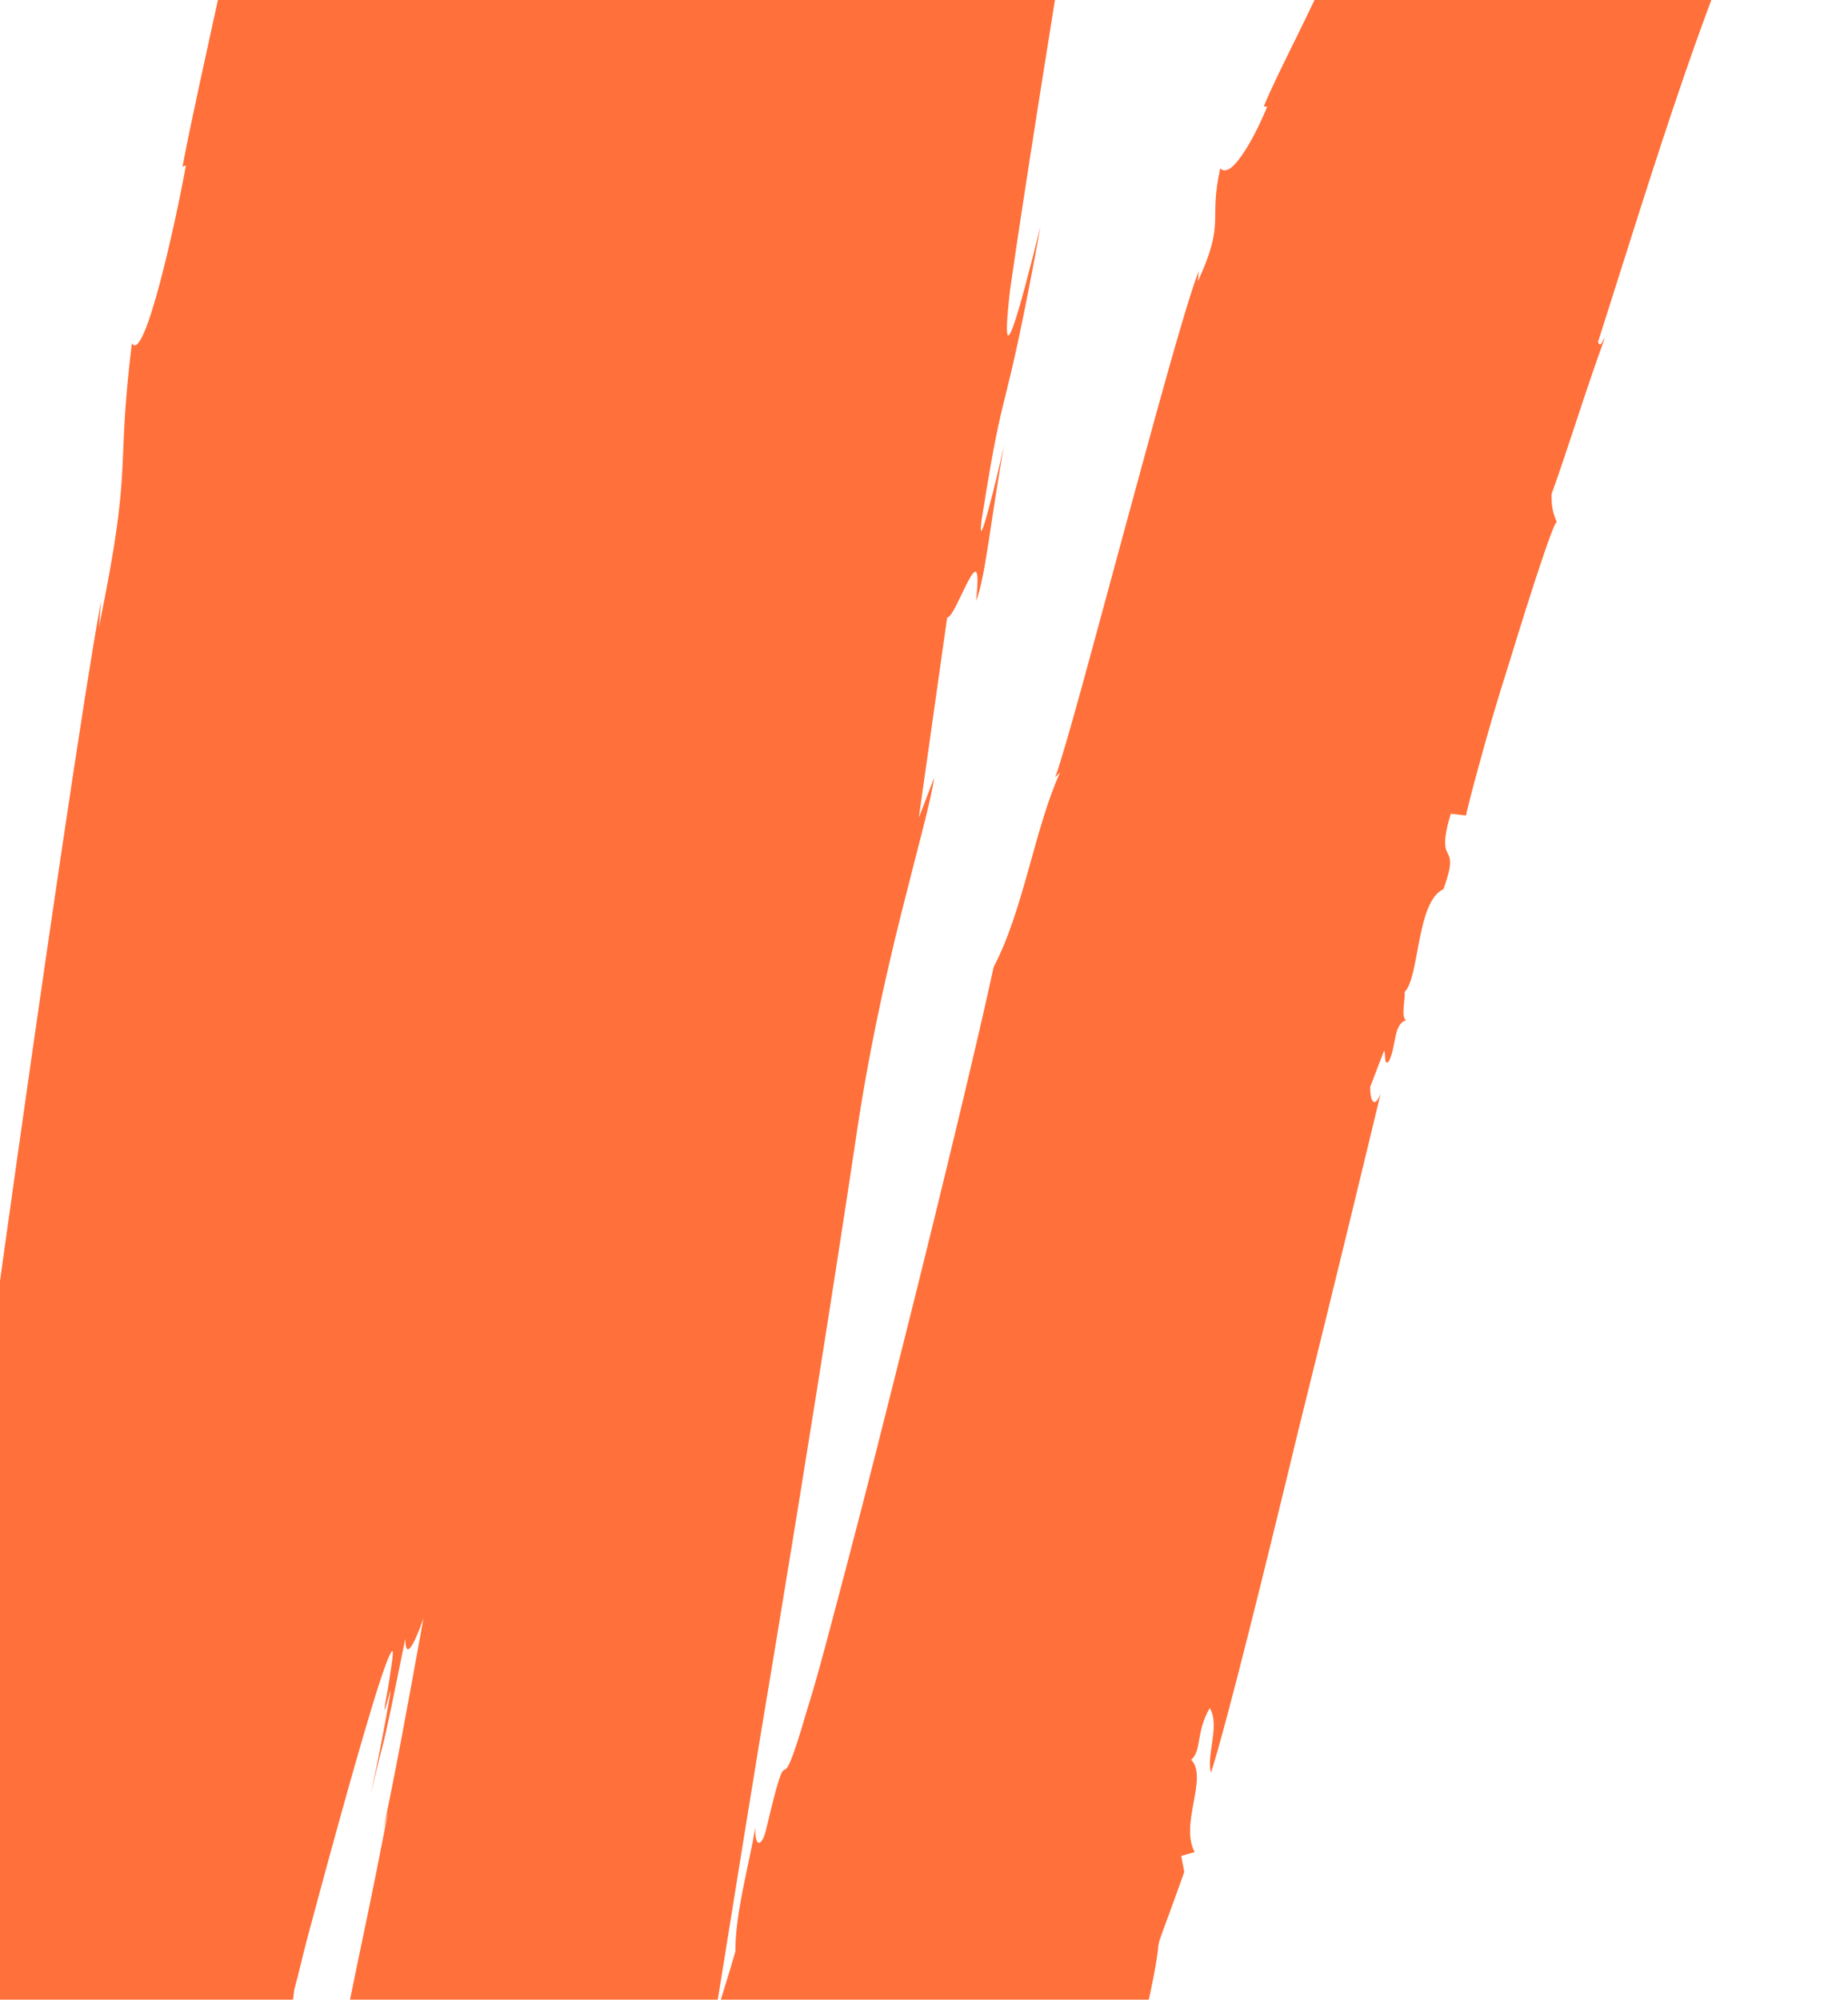 <svg width="1100" height="1190" viewBox="0 0 1100 1190" fill="none" xmlns="http://www.w3.org/2000/svg">
<path d="M482.469 -809.113C488.147 -846.764 495.312 -886.588 494.017 -910.973C486.14 -870.449 482.912 -838.77 482.469 -809.113ZM158.253 1811.46C161.077 1825.08 163.253 1838.62 165.492 1851.39C163.19 1839.39 160.428 1825 158.253 1811.46ZM716.795 -822.663C716.858 -823.438 716.858 -823.438 716.795 -822.663C716.921 -824.212 716.921 -824.212 716.795 -822.663ZM1086.92 -152.862C1087.86 -164.48 1091.27 -174.248 1099.29 -184.266C1099.12 -174.122 1092.4 -163.954 1086.92 -152.862ZM1086.85 -152.088C1086.92 -152.862 1086.92 -152.862 1086.85 -152.088V-152.088ZM131.426 2536.98C131.112 2540.85 130.086 2545.43 129.122 2549.22C129.436 2545.35 130.4 2541.55 131.426 2536.98ZM136.43 2539.91C149.285 2542.96 337.007 2522.45 348.103 2522.95C361.59 2494.02 358.288 2445.95 377.281 2413.75C377.825 2423.19 381.702 2391.59 385.238 2404.51C384.444 2398.16 386.559 2388.24 387.712 2382.12C384.298 2391.89 380.235 2401.58 377.639 2401.28C385.496 2352.94 396.201 2301.8 403.347 2254.15C406.323 2225.57 421.231 2219.48 422.446 2212.58L417.191 2212.76L422.177 2183.63C426.217 2190.35 434.969 2187.45 435.261 2199.99C438.506 2200.37 438.026 2190.15 440.728 2181.08C439.178 2184.03 434.069 2190.47 433.923 2184.2C437.694 2161.97 439.032 2177.76 446.3 2152.8C445.002 2152.65 435.181 2168.71 436.356 2146.18C439.856 2119.22 456.826 2031.28 475.805 1942.78C494.785 1854.29 515.712 1766.03 521.933 1737.82C523.629 1741.14 501.059 1744.79 500.158 1747.81L511.383 1722.53L514.668 1738.54C531.337 1710.76 576.896 1537 593.168 1506.05L591.115 1515.19C601.628 1490.61 606.446 1471.62 613.632 1439.62L606.867 1458.38C600.482 1448.26 605.048 1432.37 609.866 1413.39L610.158 1425.93C622.115 1407.77 620.442 1388.03 628.863 1356.95L628.442 1370.19C631.542 1364.29 633.009 1354.3 635.062 1345.16C627.899 1360.75 632.823 1332.39 630.081 1325.82C635.565 1338.96 642.038 1307.66 645.452 1297.89C640.763 1291.09 656.866 1270.28 651.276 1266.51C655.276 1257.59 657.767 1267.26 656.866 1270.28C658.69 1247.82 672.343 1232.98 682.565 1195.86C697.124 1129.53 679.488 1185.34 704.935 1114.01L703.094 1104.42L711.134 1102.22C702.008 1085.53 719.326 1057.82 709.047 1047.25C715.392 1041.73 711.666 1031.14 720.064 1016.48C726.448 1026.59 717.736 1045.13 720.875 1054.88C730.594 1023.95 752.044 937.305 772.782 851.361C794.169 765.493 814.907 679.55 821.841 650.644C818.49 659.638 815.496 656.165 815.602 646.795L823.917 625.085C824.963 628.333 823.811 634.455 826.658 631.657C831.307 622.813 829.132 609.271 837.172 607.074C833.278 606.623 837.195 590.659 835.897 590.509C845.089 582.191 842.896 536.593 859.228 529.101C870.244 498.322 853.555 518.282 863.525 484.254L872.612 485.305C872.675 484.531 875.628 472.364 880.257 455.7C884.949 438.262 891.317 416.326 898.333 394.466C911.717 350.671 925.688 307.724 926.734 310.973C925.688 307.724 923.343 304.326 923.512 294.183C934.528 263.404 943.535 233.174 955.326 200.921C953.128 203.794 952.876 206.892 951.181 203.568C986.326 93.493 1016.11 -7.04 1059.42 -96.627C1068.01 -113.615 1054.21 -105.048 1061.96 -119.787C1065.43 -130.33 1075.15 -137.024 1080.84 -142.62C1080.59 -139.522 1077.62 -135.175 1080.99 -136.348C1082.08 -141.695 1085.18 -147.591 1088.21 -152.712C1082.77 -150.215 1075 -143.295 1081.98 -156.561C1078.23 -150.74 1074.48 -144.919 1071.32 -138.249C1066.96 -141.098 1075 -143.295 1081.39 -157.41L1088.76 -167.503L1084.41 -170.352C1088.26 -209.777 1052.07 -256.18 1012.86 -289.641C993.285 -306.759 972.747 -320.079 957.088 -328.926C941.428 -337.774 930.709 -342.922 930.709 -342.922L925.789 -338.801C921.285 -323.686 917.368 -307.721 913.514 -292.532C873.351 -241.67 847.778 -168.795 831.023 -123.825C822.311 -105.288 803.692 -53.499 789.933 -29.291L795.063 -27.916C782.036 3.412 759.692 44.608 752.278 63.295L754.225 63.52C749.261 76.237 733.576 108.039 726.353 100.168C719.168 132.172 729.741 131.049 713.029 167.424L713.532 161.228C705.218 182.938 687.413 248.894 669.672 314.075C651.93 379.257 634.901 443.739 628.136 462.501L630.984 459.704C615.821 493.13 609.262 541.624 591.441 575.525C584.004 610.627 562.176 701.917 538.925 794.605C527.3 840.95 515.674 887.294 505.263 926.743C494.853 966.191 486.244 999.594 480.128 1018.43C460.963 1085.01 472.025 1021.4 456.105 1088.36C453.989 1098.28 449.194 1100.85 449.615 1087.61C445.843 1109.84 437.611 1138.6 437.734 1161.29C434.069 1174.15 429.691 1187.72 425.188 1202.83C437.068 1129.16 449.137 1053.15 461.792 978.003C478.533 876.744 494.562 776.184 508.727 682.444C516.313 629.378 526.64 582.884 536.339 544.135C546.038 505.385 554.332 475.855 556.051 462.764L546.898 486.722L563.788 367.499C568.98 368.099 585.904 312.986 580.957 357.758C586.759 342.793 589.338 311.038 597.656 265.093C593.487 284.156 581.735 332.049 584.146 310.438C599.022 215.999 595.897 262.544 619.383 134.702C618.482 137.725 611.549 166.631 606.145 184.769C600.741 202.907 596.867 210.277 601.247 172.476C615.14 74.014 671.168 -268.964 731.616 -634.102C728.396 -675.128 725.177 -716.153 722.753 -750.832C720.203 -783.962 717.735 -810.046 716.146 -822.738C715.182 -818.941 711.013 -799.878 706.07 -779.342C700.1 -754.234 693.355 -727.651 693.229 -726.102L699.391 -777.769C702.301 -781.341 704.626 -785.763 707.662 -790.885C713.089 -825.437 713.536 -879.329 709.667 -920.429C706.511 -962.229 699.166 -992.786 694.792 -1003.46C694.08 -1002.76 692.719 -1002.13 692.007 -1001.43L694.855 -1004.23C685.914 -999.01 679.884 -997.362 669.645 -992.292C671.592 -992.067 673.539 -991.841 675.549 -992.391C671.361 -981.148 665.602 -974.778 658.609 -969.333C660.221 -973.055 662.42 -975.928 663.97 -978.876C661.625 -982.274 658.317 -981.875 654.108 -978.453C649.9 -975.031 645.439 -968.511 639.995 -966.013L645.356 -975.556C643.724 -979.654 640.038 -974.608 636.542 -971.885C638.174 -967.787 636.499 -963.291 634.048 -957.32C631.598 -951.349 627.661 -943.205 625.022 -934.91C633.568 -967.538 622.24 -957.122 619.707 -958.197C616.627 -944.481 614.869 -947.029 613.173 -950.353C611.478 -953.676 610.494 -957.699 607.352 -943.208C605.259 -949.704 611.69 -972.414 612.988 -972.264C608.276 -962.646 606.057 -967.593 603.63 -978.037C601.788 -987.632 599.801 -1003.5 594.149 -1006.5C583.261 -1001.5 580.496 -991.658 579.721 -990.184C579.009 -989.484 578.423 -990.334 577.503 -995.131C576.645 -1000.7 575.264 -1007.9 571.916 -1023.14L563.956 -989.662L571.081 -1045.13C561.214 -996.233 556.628 -988.164 552.168 -981.644C537.317 -927.855 523.43 -877.863 511.529 -812.006C509.771 -814.555 504.178 -794.093 496.847 -768.361C490.165 -742.553 481.745 -711.474 472.844 -690.613C482.711 -739.506 493.248 -780.504 503.595 -819.178C513.943 -857.852 524.101 -894.203 533.34 -935.351C517.191 -881.712 488.244 -783.428 452.552 -658.561C452.867 -662.434 453.37 -668.63 454.774 -677.849C458.002 -709.529 469.27 -743.406 475.178 -767.74C475.198 -759.92 471.929 -743.88 475.929 -752.799C477.25 -769.064 480.121 -788.276 482.992 -807.489C477.002 -790.201 468.518 -758.347 475.601 -805.217L464.476 -740.833C459.095 -739.11 468.581 -759.121 474.366 -806.141L482.117 -845.116L476.736 -843.393C476.602 -946.604 426.776 -970.348 377.532 -969.008C327.577 -966.968 278.142 -939.069 278.142 -939.069L274.413 -925.428L270.842 -824.991C237.157 -676.438 215.675 -500.676 198.639 -387.724C189.421 -338.756 170.416 -209.614 153.783 -141.959L159.164 -143.682C144.645 -61.71 117.937 49.342 108.656 99.084L110.666 98.535C104.716 131.464 85.988 216.858 78.494 204.264C68.706 284.438 79.448 273.172 58.876 373.206L60.134 357.716C49.575 415.129 24.513 586.568 1.001 755.06C-18.047 892.796 -36.384 1029.83 -46.84 1102.11C-47.552 1102.81 -47.615 1103.59 -48.453 1105.83C-63.261 1151.03 -73.694 1206.89 -87.012 1225.68C-84.939 1224.35 -87.118 1235.05 -90.135 1247.99L-69.031 1254.34C-70.309 1262.01 -71.001 1270.53 -72.279 1278.2L131.093 1339.25C133.669 1331.73 135.659 1323.36 138.822 1316.69L158.627 1322.89C158.922 1311.19 160.766 1296.55 160.117 1296.48C166.819 1278.49 169.735 1226.45 175.142 1184.08C177.907 1174.23 180.023 1164.31 182.851 1153.7C200.718 1086.96 221.099 1013.49 229.476 991.004C231.152 986.507 231.927 985.034 231.927 985.034C235.927 976.115 232.596 992.929 231.003 1004.47C228.698 1016.71 227.357 1025.16 232.112 1006.94C233.977 1000.12 226.811 1039.95 220.589 1068.15C223.543 1055.99 224.632 1050.64 227.46 1040.02C230.288 1029.41 233.619 1012.59 241.245 975.166C241.41 989.257 246.96 977.391 252.05 963.126C242.517 1015.97 235.477 1054.24 228.04 1089.34L230.931 1077.95C228.438 1092.52 220.749 1130.72 213.312 1165.82C207.865 1192.55 201.455 1223.08 196.008 1249.81C191.525 1272.75 188.32 1288.01 187.753 1294.98C184.591 1301.65 182.141 1307.63 179.042 1313.52C181.952 1309.95 181.763 1312.27 181.638 1313.82C181.449 1316.14 181.26 1318.47 182.558 1318.62C180.883 1323.12 176.088 1325.69 175.376 1326.39C177.386 1325.84 176.485 1328.86 175.648 1331.11C174.81 1333.36 174.684 1334.91 175.919 1335.83L177.992 1334.51C179.164 1336.21 178.976 1338.53 178.201 1340C178.138 1340.78 177.489 1340.7 177.426 1341.48L176.714 1342.18L176.651 1342.95L175.75 1345.98C173.698 1355.12 171.707 1363.49 169.717 1371.86C161.632 1406.89 153.943 1445.09 150.314 1497.83L151.675 1497.2C150.1 1540.8 140.107 1591.24 137.422 1632.37C139.257 1690.43 144.246 1637.06 146.899 1685.06C140.595 1706.22 147.477 1758.62 156.892 1812.08C147.394 1751.57 147.486 1685.91 153.075 1689.68C154.139 1724.99 156.42 1729.16 157.467 1732.41C159.099 1736.51 160.083 1740.53 162.967 1777.61L156.497 1784.68C157.166 1792.57 158.295 1802.86 160.074 1813.23C161.852 1823.6 164.217 1834.82 166.644 1845.27C171.562 1865.38 177.38 1882.47 179.724 1885.87C176.522 1876.9 167.879 1846.19 162.544 1815.08C165.852 1814.68 177.034 1798 193.2 1776.41C209.366 1754.83 231.165 1728.42 254.01 1705.27C273.295 1685.61 293.04 1668.35 310.587 1653.96C306.67 1669.92 303.528 1684.41 300.511 1697.36L302.061 1694.41C297.054 1715.72 288.068 1753.77 277.866 1798.71C267.601 1844.43 255.409 1897.75 243.218 1951.06C231.675 2004.45 220.069 2058.62 210.454 2104.41C200.838 2150.21 193.861 2187.71 189.441 2209.87L180.269 2226.01C181.292 2245.67 174.13 2261.26 173.289 2287.74C170.272 2300.68 166.882 2294.04 167.385 2287.84C166.859 2310.45 158.418 2333.71 159.359 2346.33L162.207 2343.53C161.909 2379.46 143.587 2395.32 143.038 2434.35L144.336 2434.5C144.962 2450.99 136.439 2467.2 132.124 2479.99C131.201 2499.43 139.075 2483.14 138.403 2499.48C130.76 2504.85 131.973 2522.19 129.94 2539.15C133.397 2520.79 138.34 2500.26 144.056 2502.48C139.572 2525.41 149.457 2508.58 142.963 2532.06L135.761 2532.01C132.347 2541.78 130.125 2561.07 133.119 2564.54C133.559 2559.12 135.026 2549.12 136.43 2539.91ZM-49.857 1115.05C-50.946 1120.4 -51.324 1125.05 -52.287 1128.84L-53.251 1132.64C-52.873 1127.99 -51.009 1121.17 -49.857 1115.05Z" fill="#FF703A"/>
</svg>
